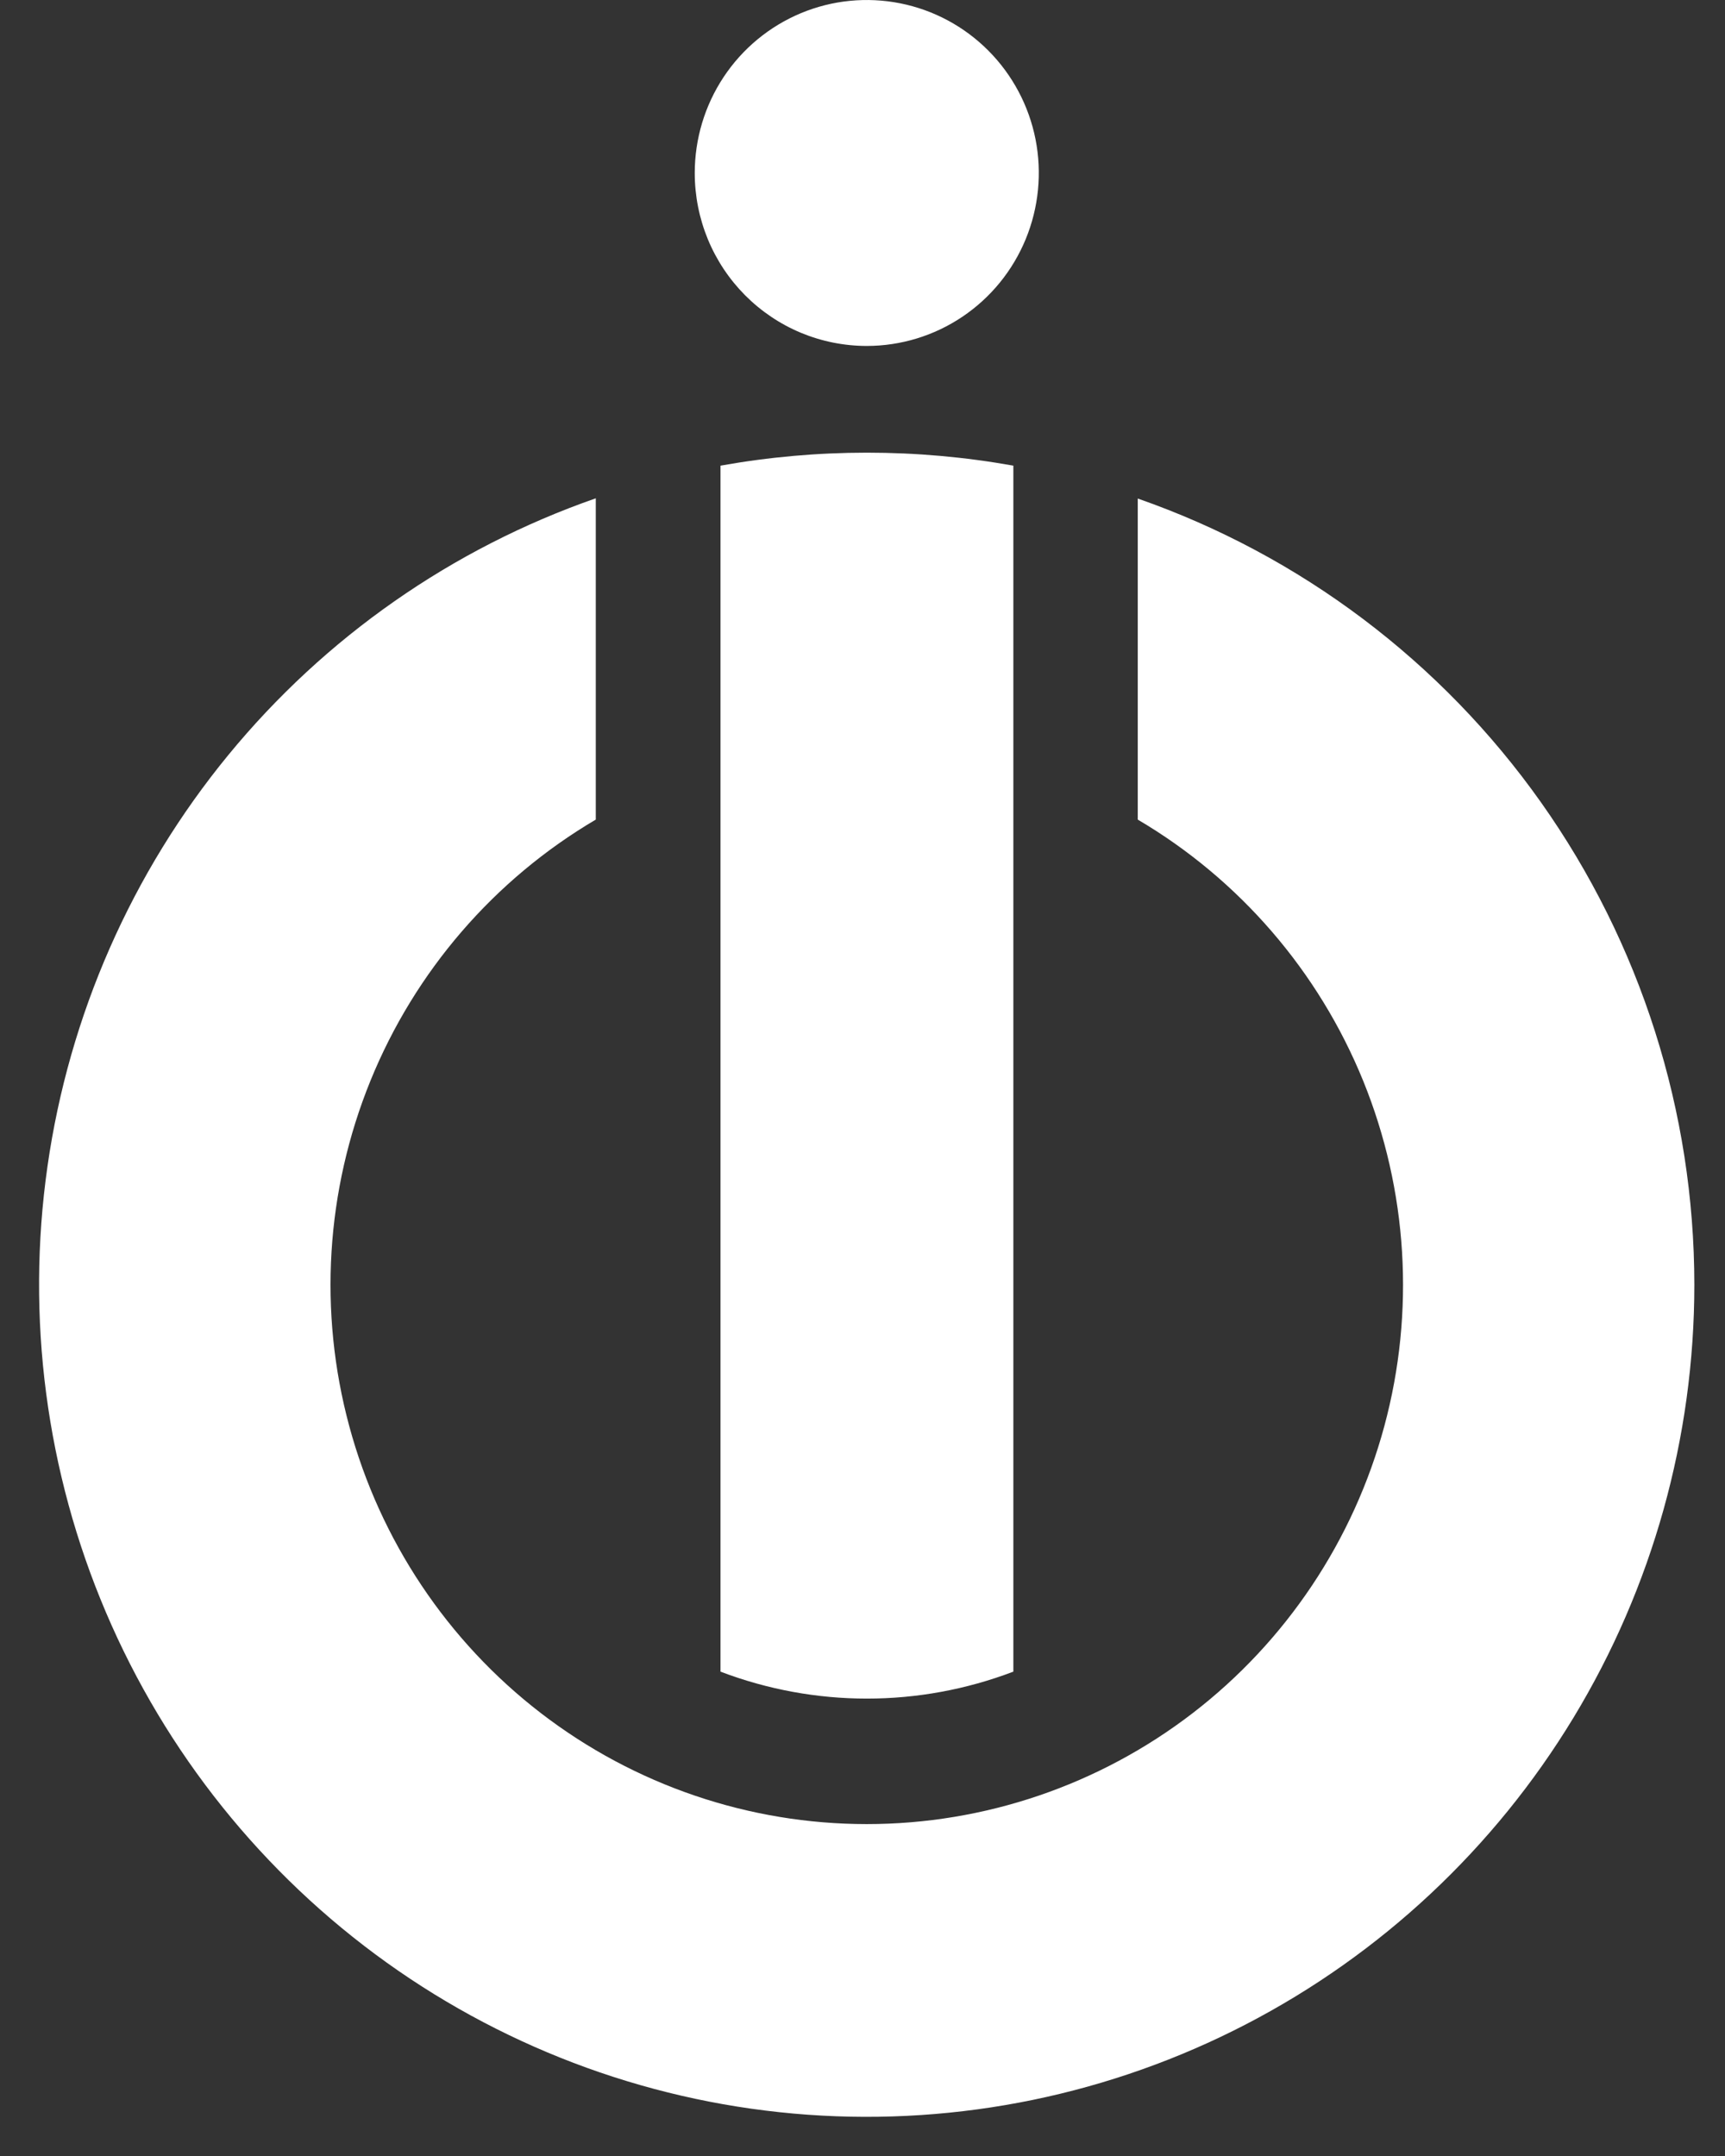 <svg width="44" height="55" viewBox="0 0 44 55" fill="none" xmlns="http://www.w3.org/2000/svg">
<rect x="0" y="0" width="44" height="55" fill="#333333" stroke="none"/>
<path d="M22.109 8.825C22.977 8.825 23.826 8.566 24.547 8.081C25.269 7.596 25.831 6.907 26.163 6.101C26.495 5.294 26.582 4.407 26.413 3.551C26.243 2.695 25.825 1.909 25.211 1.292C24.597 0.675 23.815 0.255 22.964 0.085C22.113 -0.085 21.23 0.002 20.429 0.336C19.627 0.671 18.942 1.236 18.46 1.962C17.978 2.688 17.721 3.542 17.721 4.414C17.721 4.994 17.835 5.567 18.055 6.103C18.276 6.638 18.599 7.124 19.007 7.534C19.414 7.943 19.898 8.268 20.43 8.49C20.962 8.711 21.533 8.825 22.109 8.825ZM18.378 11.879V42.644C20.784 43.561 23.441 43.561 25.848 42.644V11.879C23.377 11.437 20.848 11.437 18.378 11.879ZM43.218 32.775C43.217 28.363 41.849 24.061 39.305 20.466C36.761 16.872 33.166 14.164 29.021 12.718V20.908C31.613 22.435 33.634 24.777 34.771 27.573C35.907 30.369 36.097 33.464 35.311 36.379C34.525 39.294 32.806 41.869 30.42 43.704C28.034 45.539 25.113 46.533 22.109 46.533C19.105 46.533 16.185 45.539 13.799 43.704C11.413 41.869 9.694 39.294 8.908 36.379C8.121 33.464 8.311 30.369 9.448 27.573C10.585 24.777 12.605 22.435 15.197 20.908V12.712C11.535 13.988 8.292 16.253 5.825 19.259C3.358 22.265 1.762 25.896 1.211 29.754C0.66 33.612 1.176 37.548 2.702 41.131C4.228 44.714 6.706 47.805 9.863 50.066C13.021 52.326 16.736 53.669 20.602 53.947C24.468 54.225 28.335 53.427 31.78 51.641C35.226 49.855 38.115 47.15 40.133 43.822C42.15 40.494 43.218 36.672 43.218 32.775Z" fill="white"/>
</svg>
